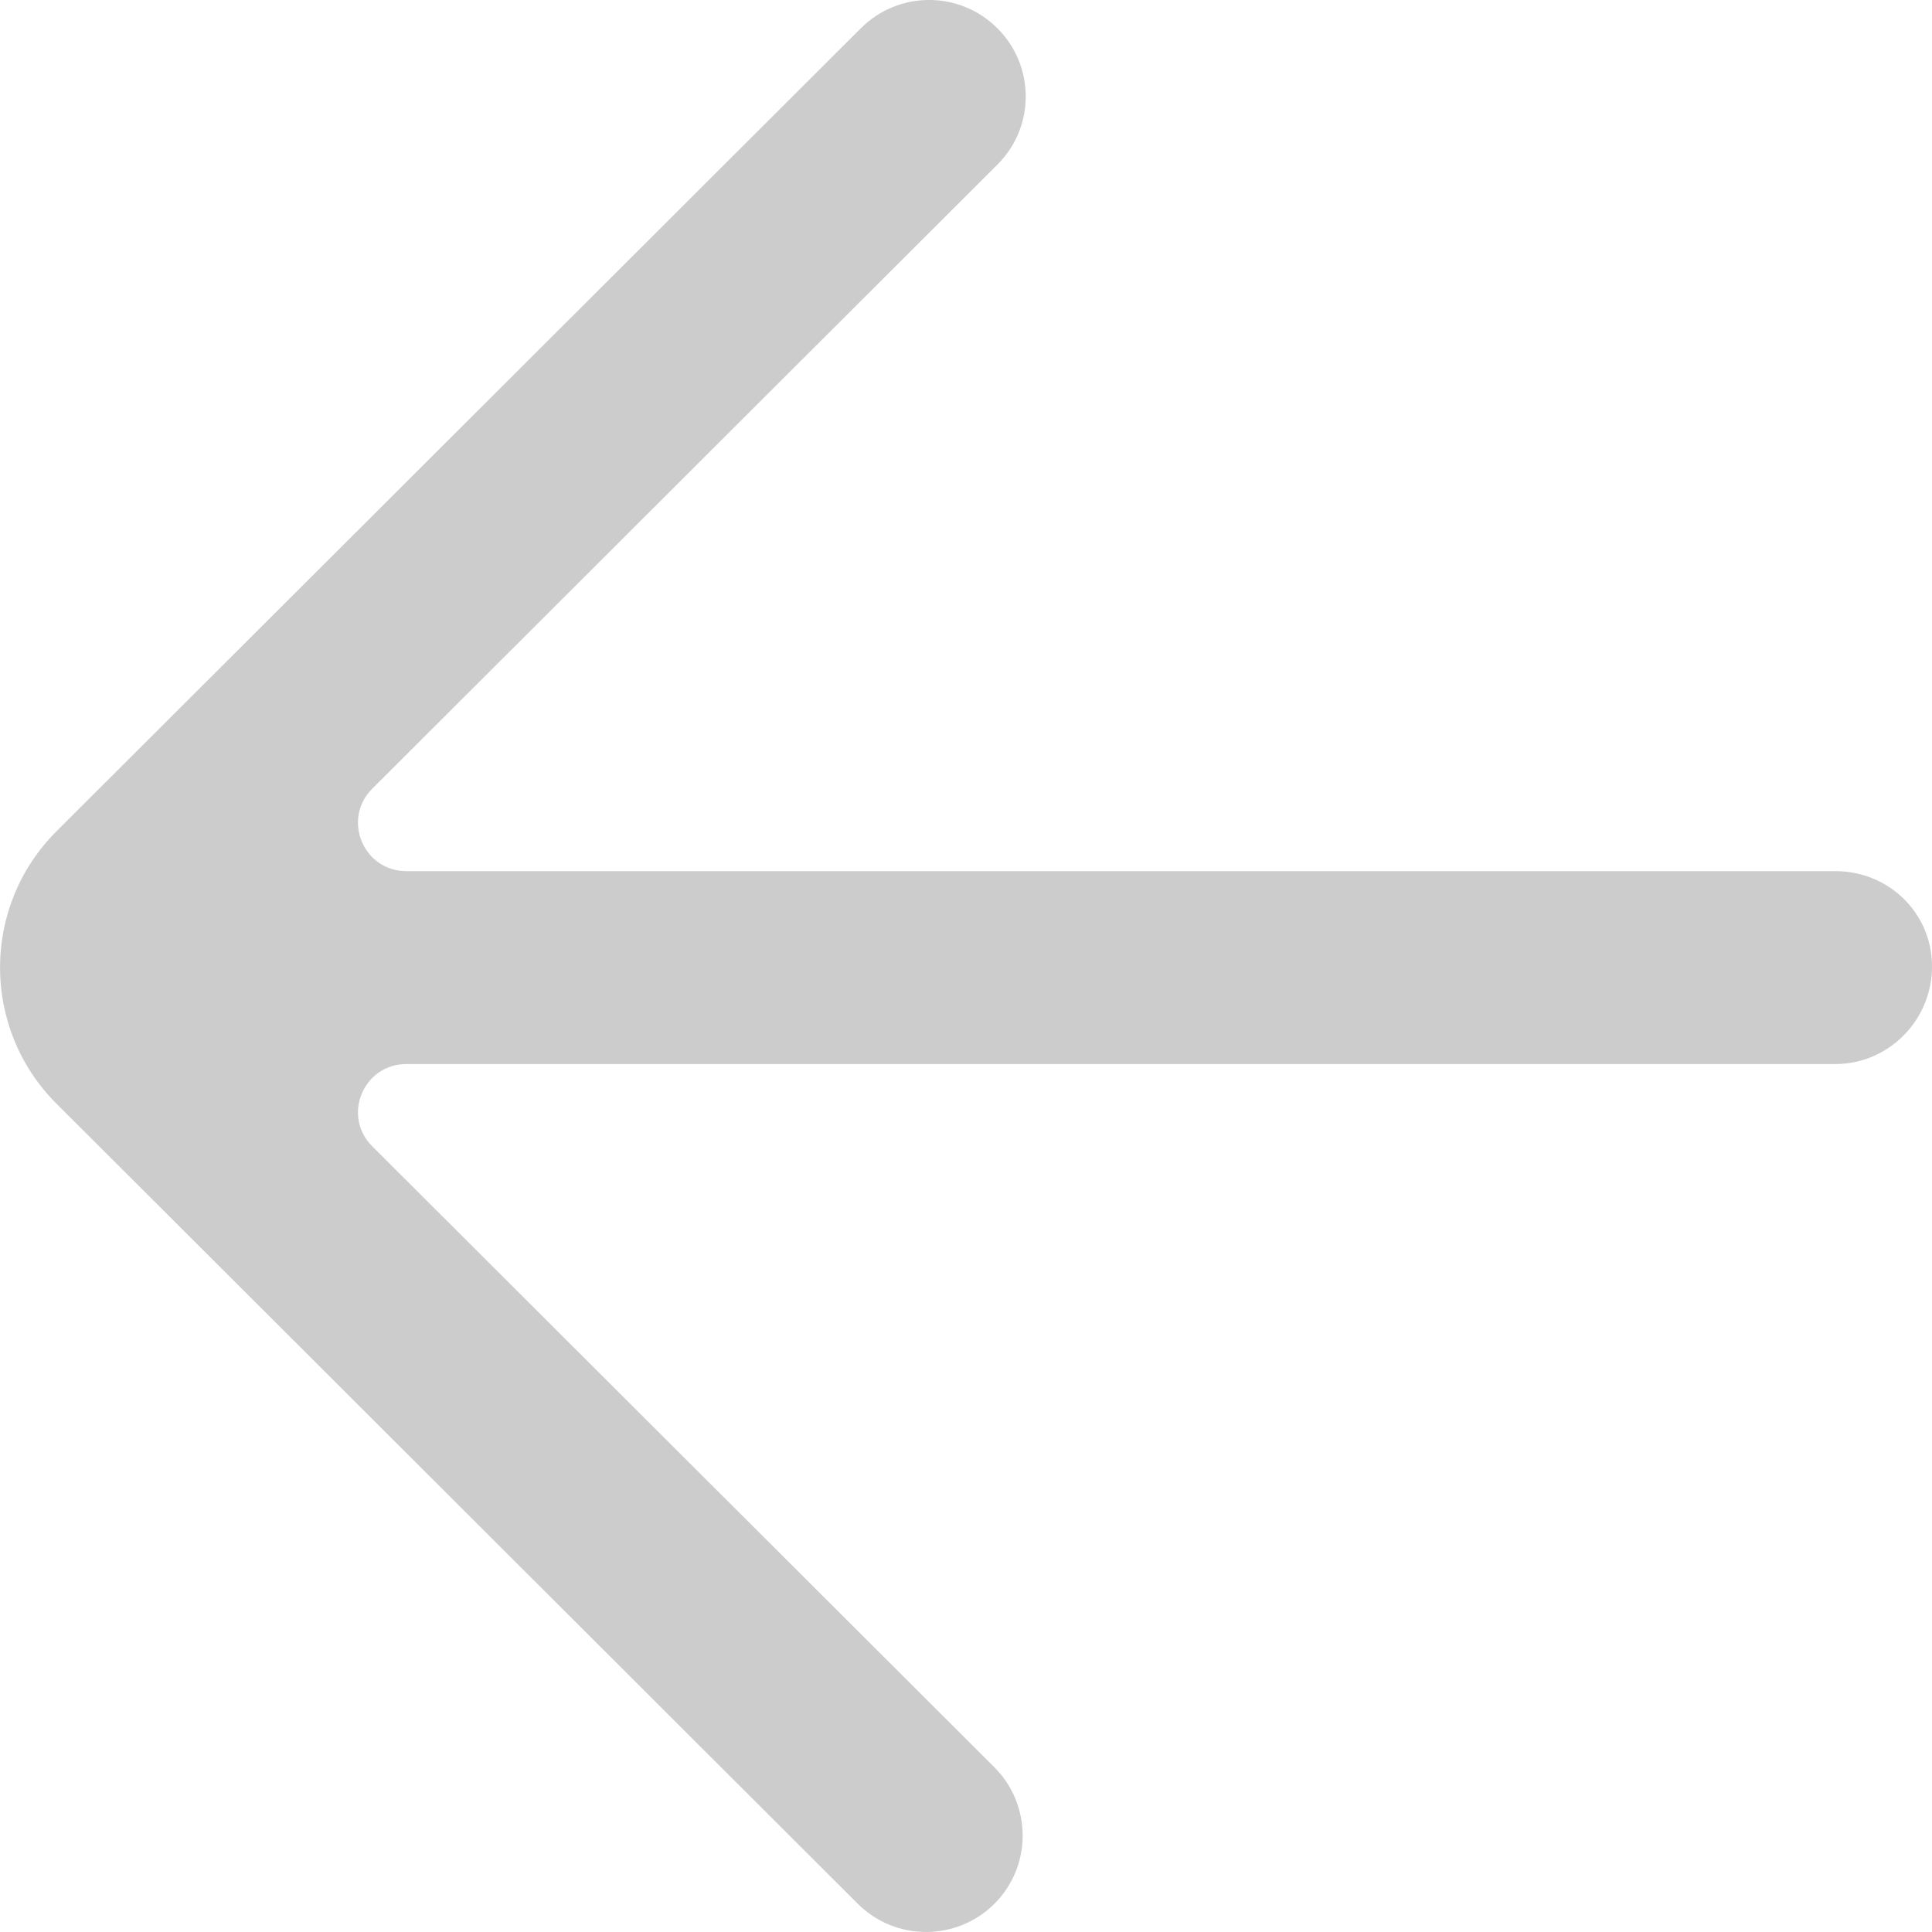 <svg width="20" height="20" viewBox="0 0 20 20" fill="none" xmlns="http://www.w3.org/2000/svg">
<g clip-path="url(#clip0_2387_228)">
<path fill-rule="evenodd" clip-rule="evenodd" d="M0.94 11.78L8.88 19.708C9.27 20.097 9.903 20.097 10.294 19.708C10.684 19.318 10.684 18.686 10.294 18.295L3.853 11.866C3.538 11.552 3.761 11.015 4.207 11.015L19 11.015C19.552 11.015 20 10.559 20 10.007L20 10.004C20 9.452 19.552 9.018 19 9.018L4.207 9.018C3.761 9.018 3.538 8.48 3.853 8.165L10.325 1.704C10.716 1.315 10.716 0.682 10.325 0.293C9.935 -0.098 9.301 -0.098 8.911 0.293L0.586 8.604C-0.195 9.383 -0.195 10.647 0.586 11.427L0.94 11.78Z" fill="#CCCCCC"/>
</g>
<defs>
<clipPath id="clip0_2387_228">
<rect width="20" height="20" fill="white" transform="translate(0 20) rotate(-90)"/>
</clipPath>
</defs>
</svg>
